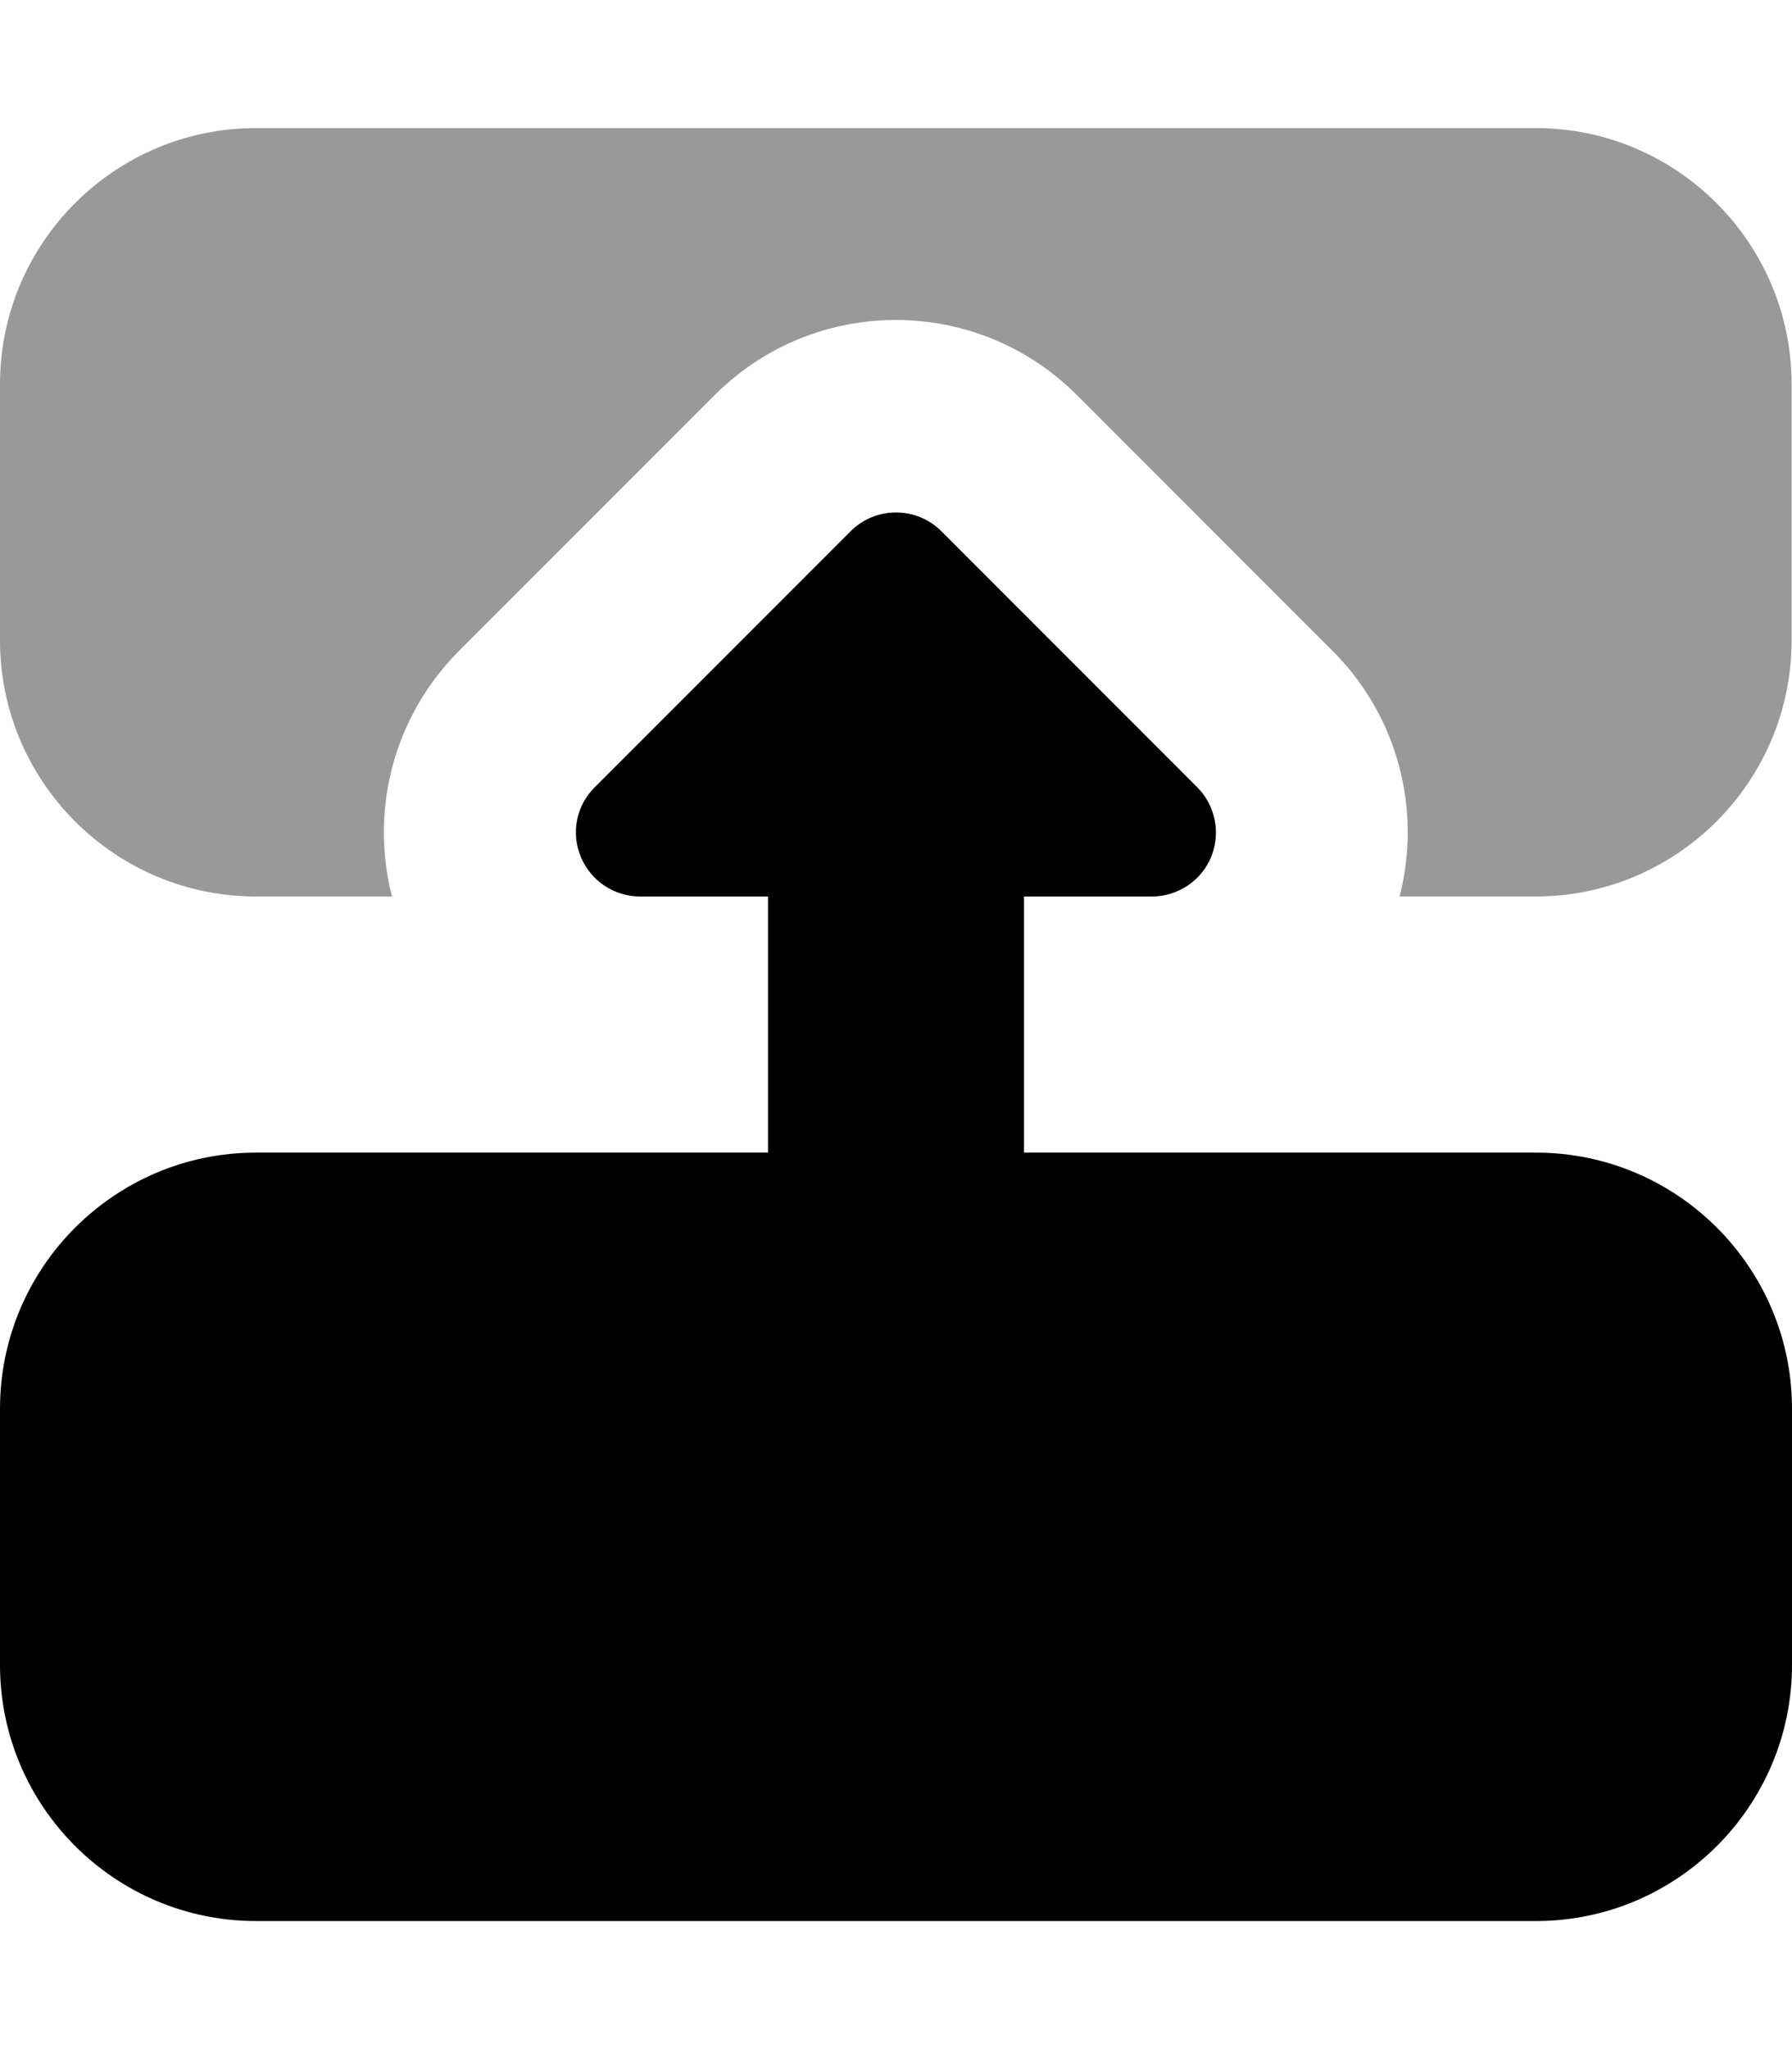 <svg xmlns="http://www.w3.org/2000/svg" viewBox="0 0 448 512"><!--! Font Awesome Pro 7.0.0 by @fontawesome - https://fontawesome.com License - https://fontawesome.com/license (Commercial License) Copyright 2025 Fonticons, Inc. --><path opacity=".4" fill="currentColor" d="M0 96l0 64c0 35.3 28.7 64 64 64l34 0c-5.6-21.7 .5-45.1 16.7-61.3l64-64c25-25 65.5-25 90.5 0l64 64c16.2 16.2 22.3 39.5 16.7 61.3l34 0c35.3 0 64-28.7 64-64l0-64c0-35.3-28.7-64-64-64L64 32C28.7 32 0 60.7 0 96z"/><path fill="currentColor" d="M0 352c0-35.3 28.7-64 64-64l128 0 0-64-32 0c-6.5 0-12.3-3.9-14.8-9.9s-1.1-12.9 3.5-17.4l64-64c6.2-6.2 16.4-6.2 22.6 0l64 64c4.6 4.6 5.9 11.5 3.5 17.4S294.5 224 288 224l-32 0 0 64 128 0c35.3 0 64 28.7 64 64l0 64c0 35.3-28.7 64-64 64L64 480c-35.3 0-64-28.7-64-64l0-64z"/></svg>